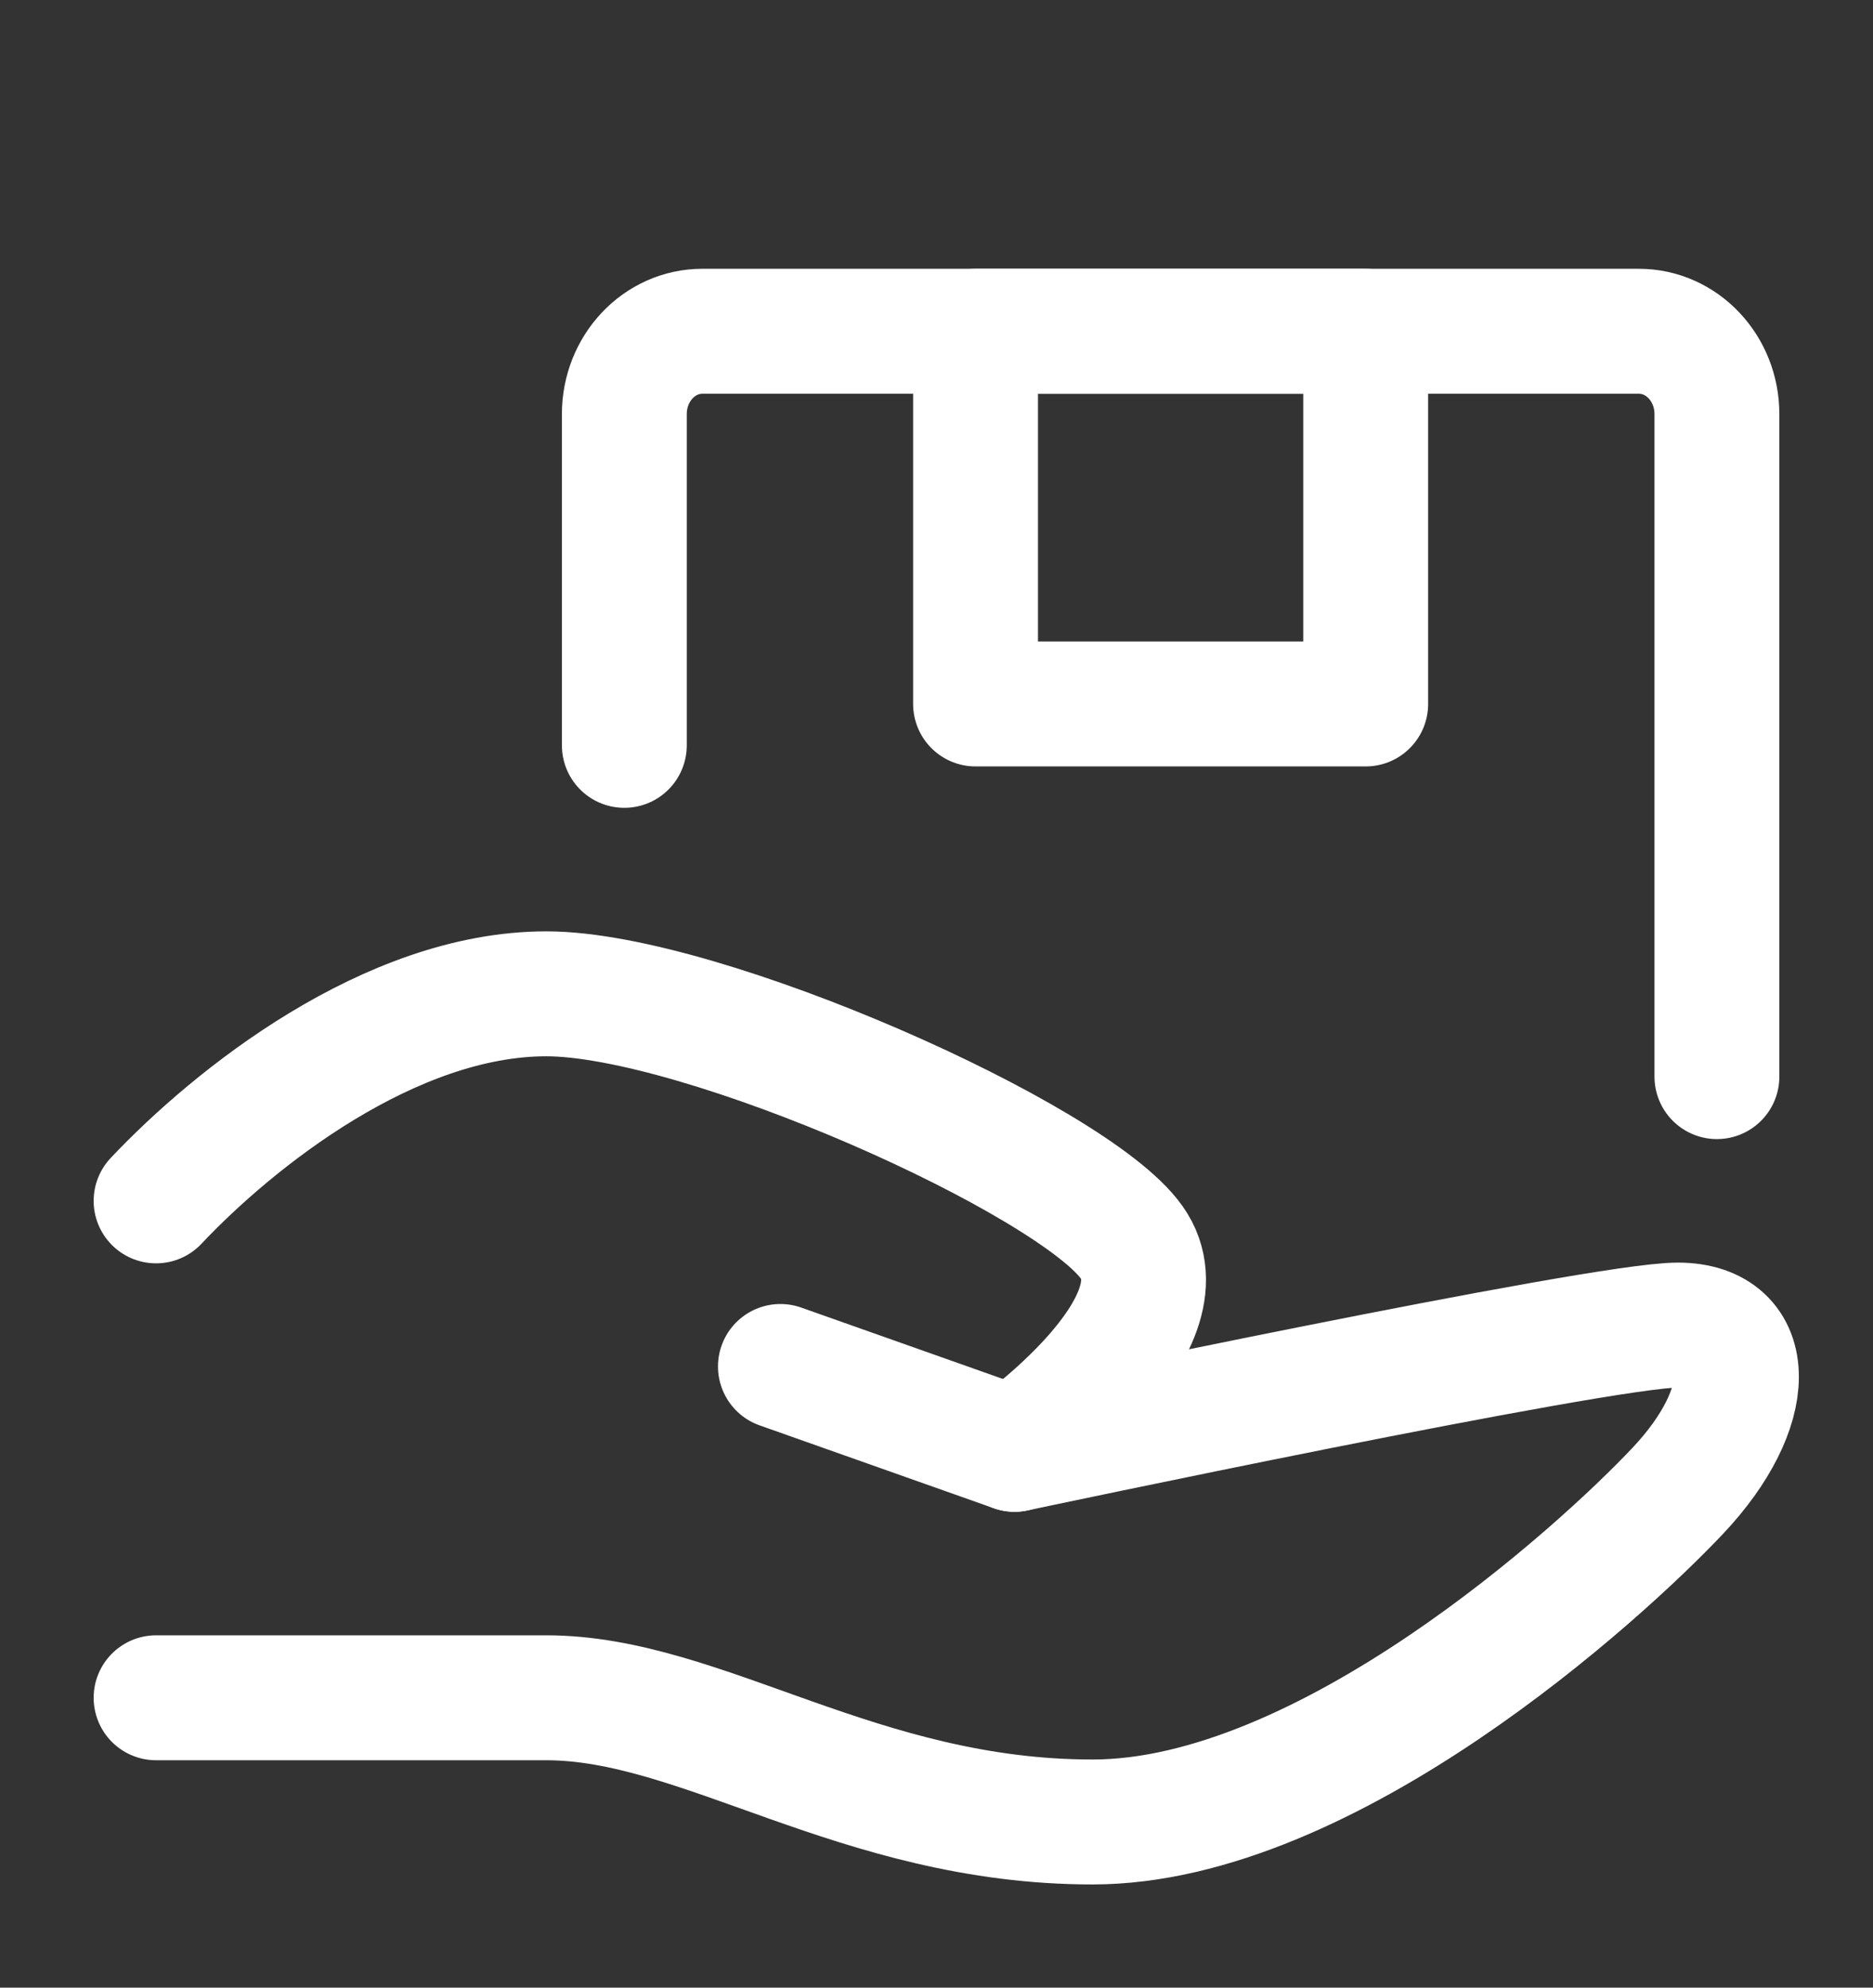 <svg xmlns="http://www.w3.org/2000/svg" width="33" height="35" viewBox="0 0 33 35" fill="none"><rect x="0" y="0" width="33" height="35" fill="#333333" stroke="none"/><path d="M13.75 24.062L17.875 25.521C17.875 25.521 28.188 23.333 29.562 23.333C30.938 23.333 30.938 24.792 29.562 26.25C28.188 27.708 23.375 32.083 19.25 32.083C15.125 32.083 12.375 29.896 9.625 29.896C6.875 29.896 2.75 29.896 2.75 29.896" stroke="white" stroke-width="2.2" stroke-linecap="round" stroke-linejoin="round"></path><path d="M2.75 21.146C4.125 19.688 6.875 17.5 9.625 17.5C12.375 17.5 18.906 20.417 19.938 21.875C20.969 23.333 17.875 25.521 17.875 25.521" stroke="white" stroke-width="2.2" stroke-linecap="round" stroke-linejoin="round"></path><path d="M11 13.125V7.292C11 6.486 11.616 5.833 12.375 5.833H28.875C29.634 5.833 30.25 6.486 30.25 7.292V18.958" stroke="white" stroke-width="2.2" stroke-linecap="round" stroke-linejoin="round"></path><path d="M24.062 5.833H17.188V12.396H24.062V5.833Z" stroke="white" stroke-width="2.2" stroke-linecap="round" stroke-linejoin="round"></path></svg>